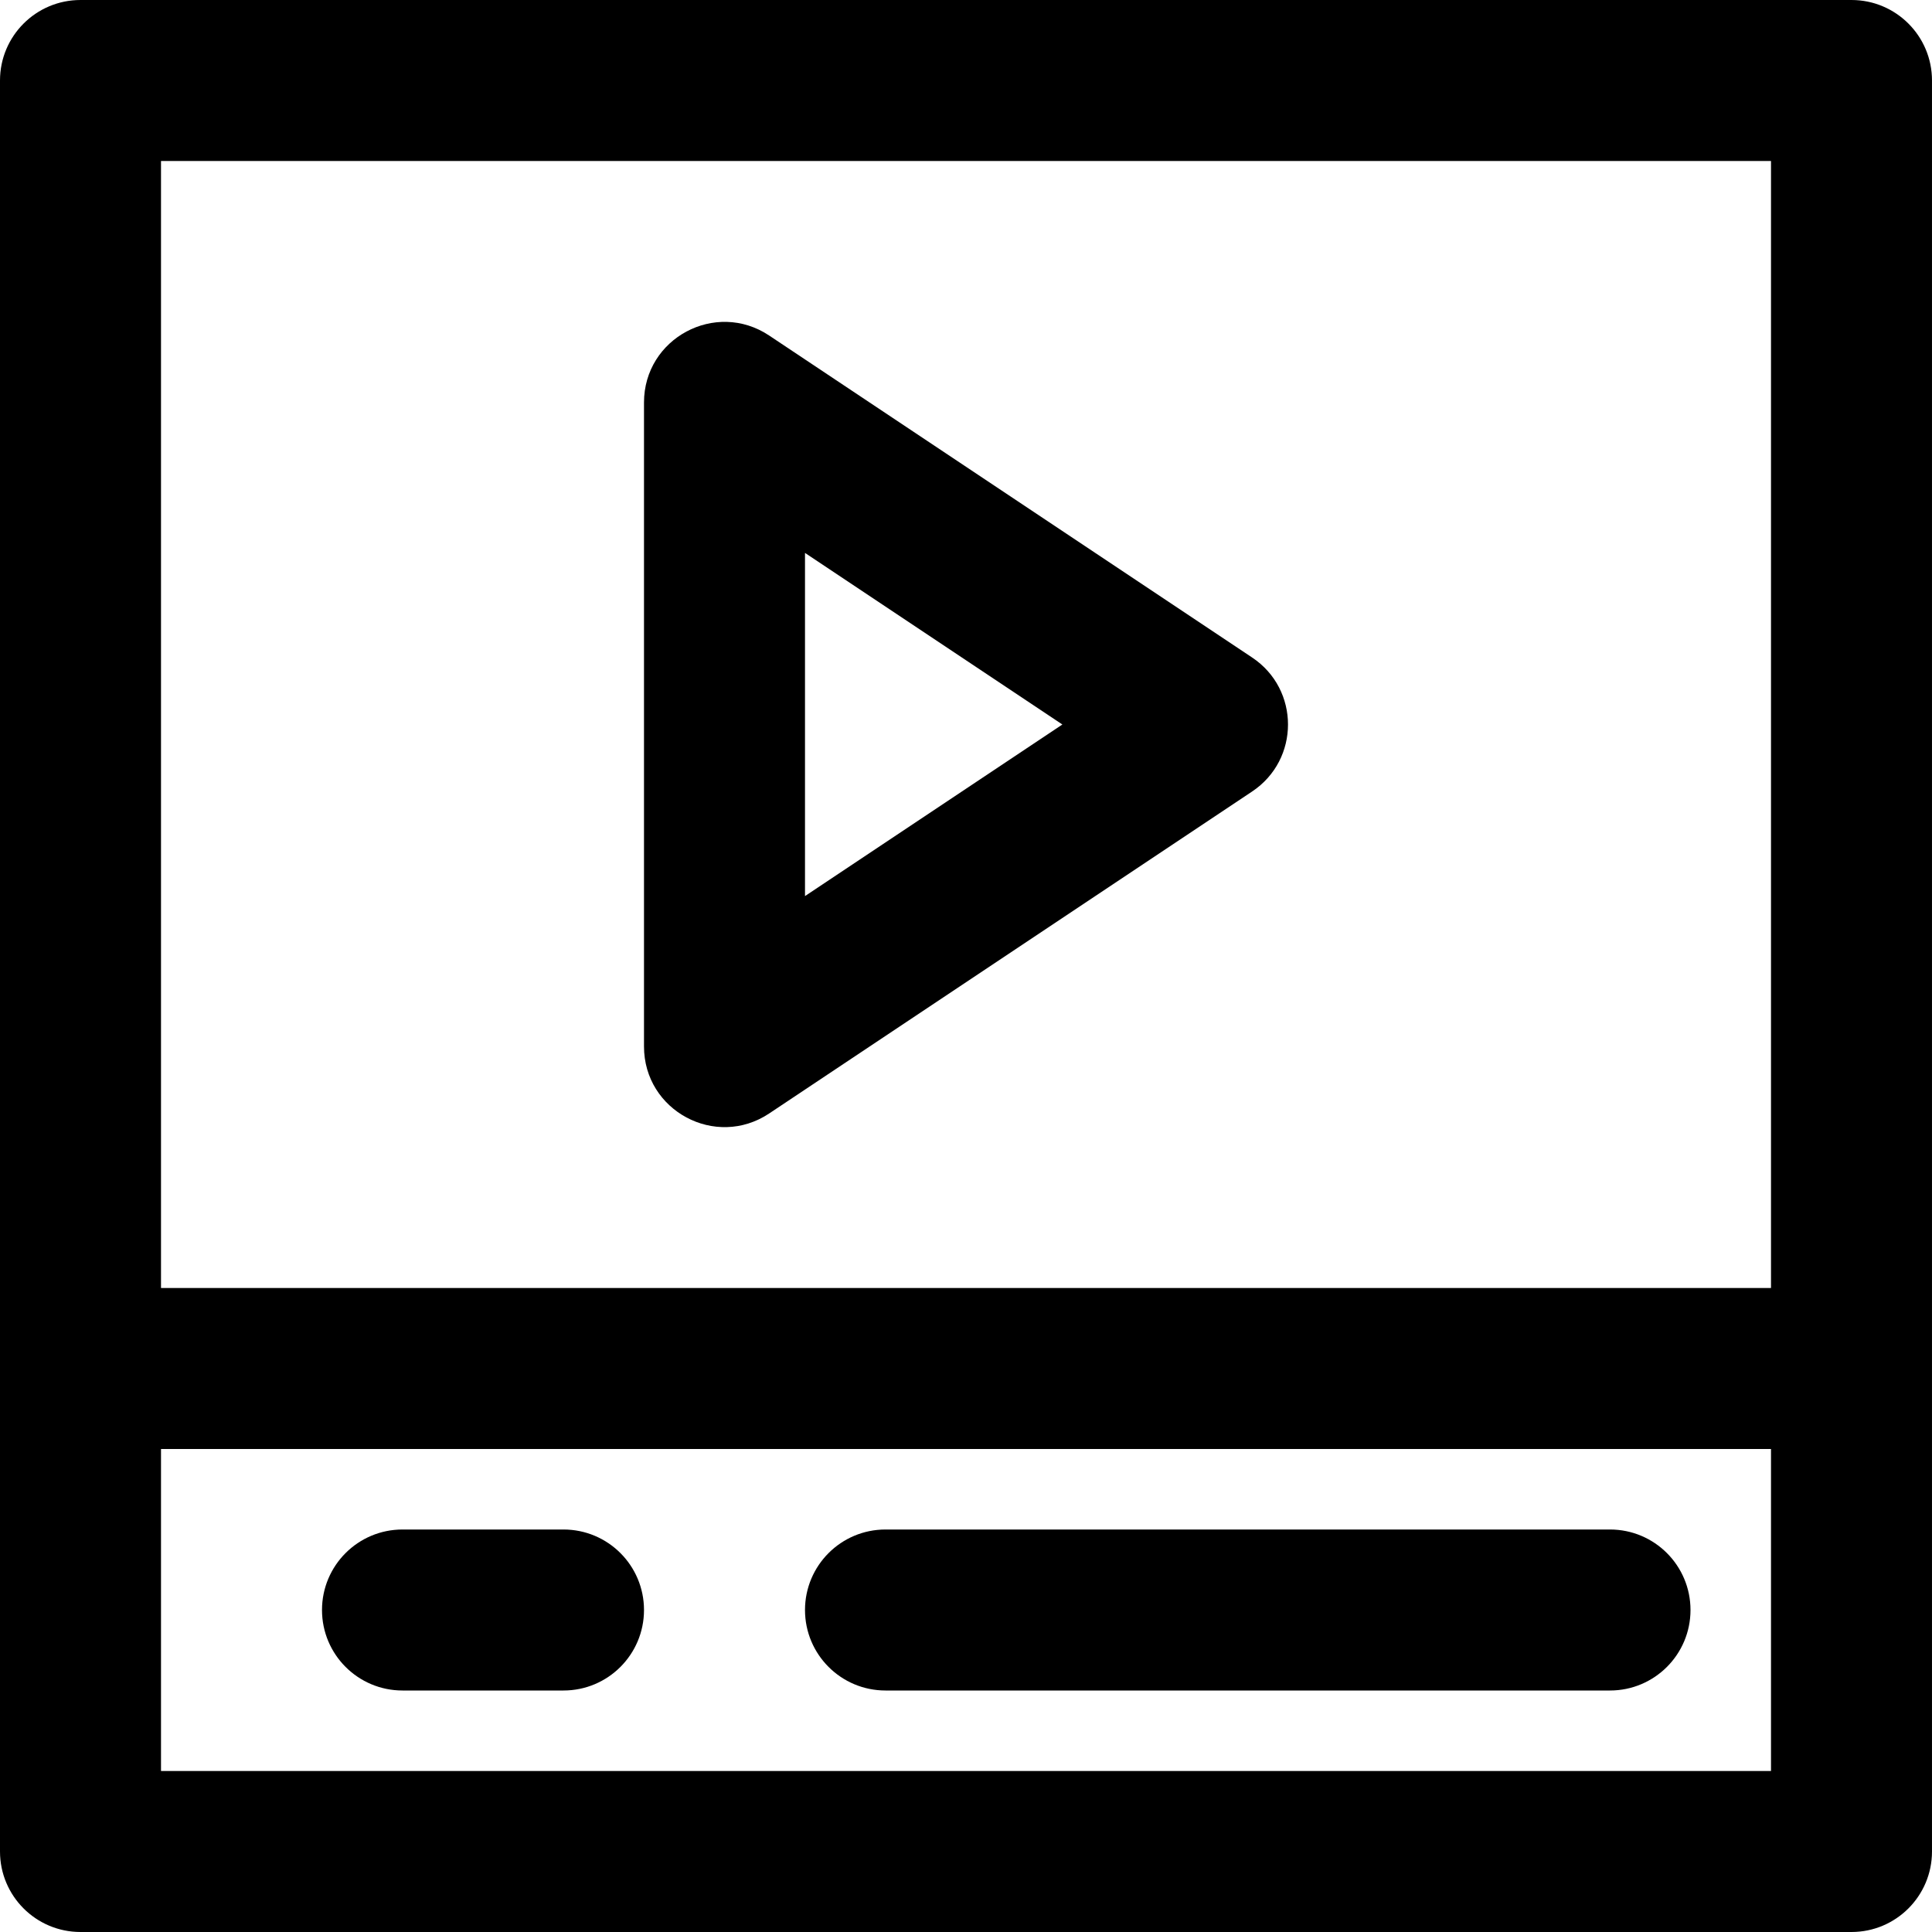 <?xml version="1.0" encoding="iso-8859-1"?>
<!-- Uploaded to: SVG Repo, www.svgrepo.com, Generator: SVG Repo Mixer Tools -->
<svg fill="#000000" height="800px" width="800px" version="1.1" id="Layer_1" xmlns="http://www.w3.org/2000/svg" xmlns:xlink="http://www.w3.org/1999/xlink" 
	 viewBox="0 0 512 512" xml:space="preserve">
<g>
	<g>
		<g>
			<path d="M490.667,0H21.333C9.551,0,0,9.551,0,21.333v341.333v128C0,502.449,9.551,512,21.333,512h469.333
				c11.782,0,21.333-9.551,21.333-21.333v-128V21.333C512,9.551,502.449,0,490.667,0z M42.667,42.667h426.667v298.667H42.667V42.667
				z M469.333,469.333H42.667V384h426.667V469.333z"/>
			<path d="M331.834,174.25l-128-85.333c-14.177-9.451-33.167,0.712-33.167,17.75v170.667c0,17.039,18.99,27.202,33.167,17.75
				l128-85.333C344.5,201.306,344.5,182.694,331.834,174.25z M213.333,237.472v-90.943L281.541,192L213.333,237.472z"/>
			<path d="M234.667,448h192c11.782,0,21.333-9.551,21.333-21.333s-9.551-21.333-21.333-21.333h-192
				c-11.782,0-21.333,9.551-21.333,21.333S222.885,448,234.667,448z"/>
			<path d="M106.667,448h42.667c11.782,0,21.333-9.551,21.333-21.333s-9.551-21.333-21.333-21.333h-42.667
				c-11.782,0-21.333,9.551-21.333,21.333S94.885,448,106.667,448z"/>
		</g>
	</g>
</g>
</svg>